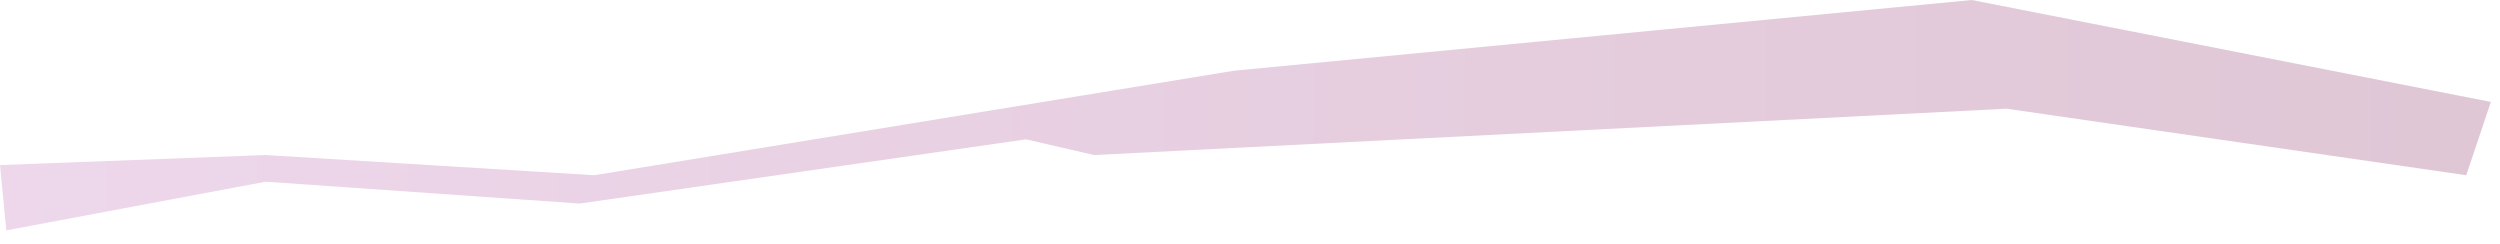 <?xml version="1.0" encoding="utf-8"?>
<svg xmlns="http://www.w3.org/2000/svg" fill="none" height="100%" overflow="visible" preserveAspectRatio="none" style="display: block;" viewBox="0 0 123 12" width="100%">
<path clip-rule="evenodd" d="M0 8.121L13.07 7.628L29.24 8.621L60.73 3.477L97.01 0L122.55 5.015L121.34 8.621L98.72 5.348L53.83 7.628L50.48 6.856L28.52 10.015L13.07 8.939L0.31 11.333L0 8.121Z" fill="url(#paint0_linear_0_121)" fill-rule="evenodd" id="Vector" opacity="0.3" style="mix-blend-mode:multiply"/>
<defs>
<linearGradient gradientUnits="userSpaceOnUse" id="paint0_linear_0_121" x1="0" x2="122.55" y1="5.666" y2="5.666">
<stop stop-color="#C77CBD"/>
<stop offset="1" stop-color="#974577"/>
</linearGradient>
</defs>
</svg>